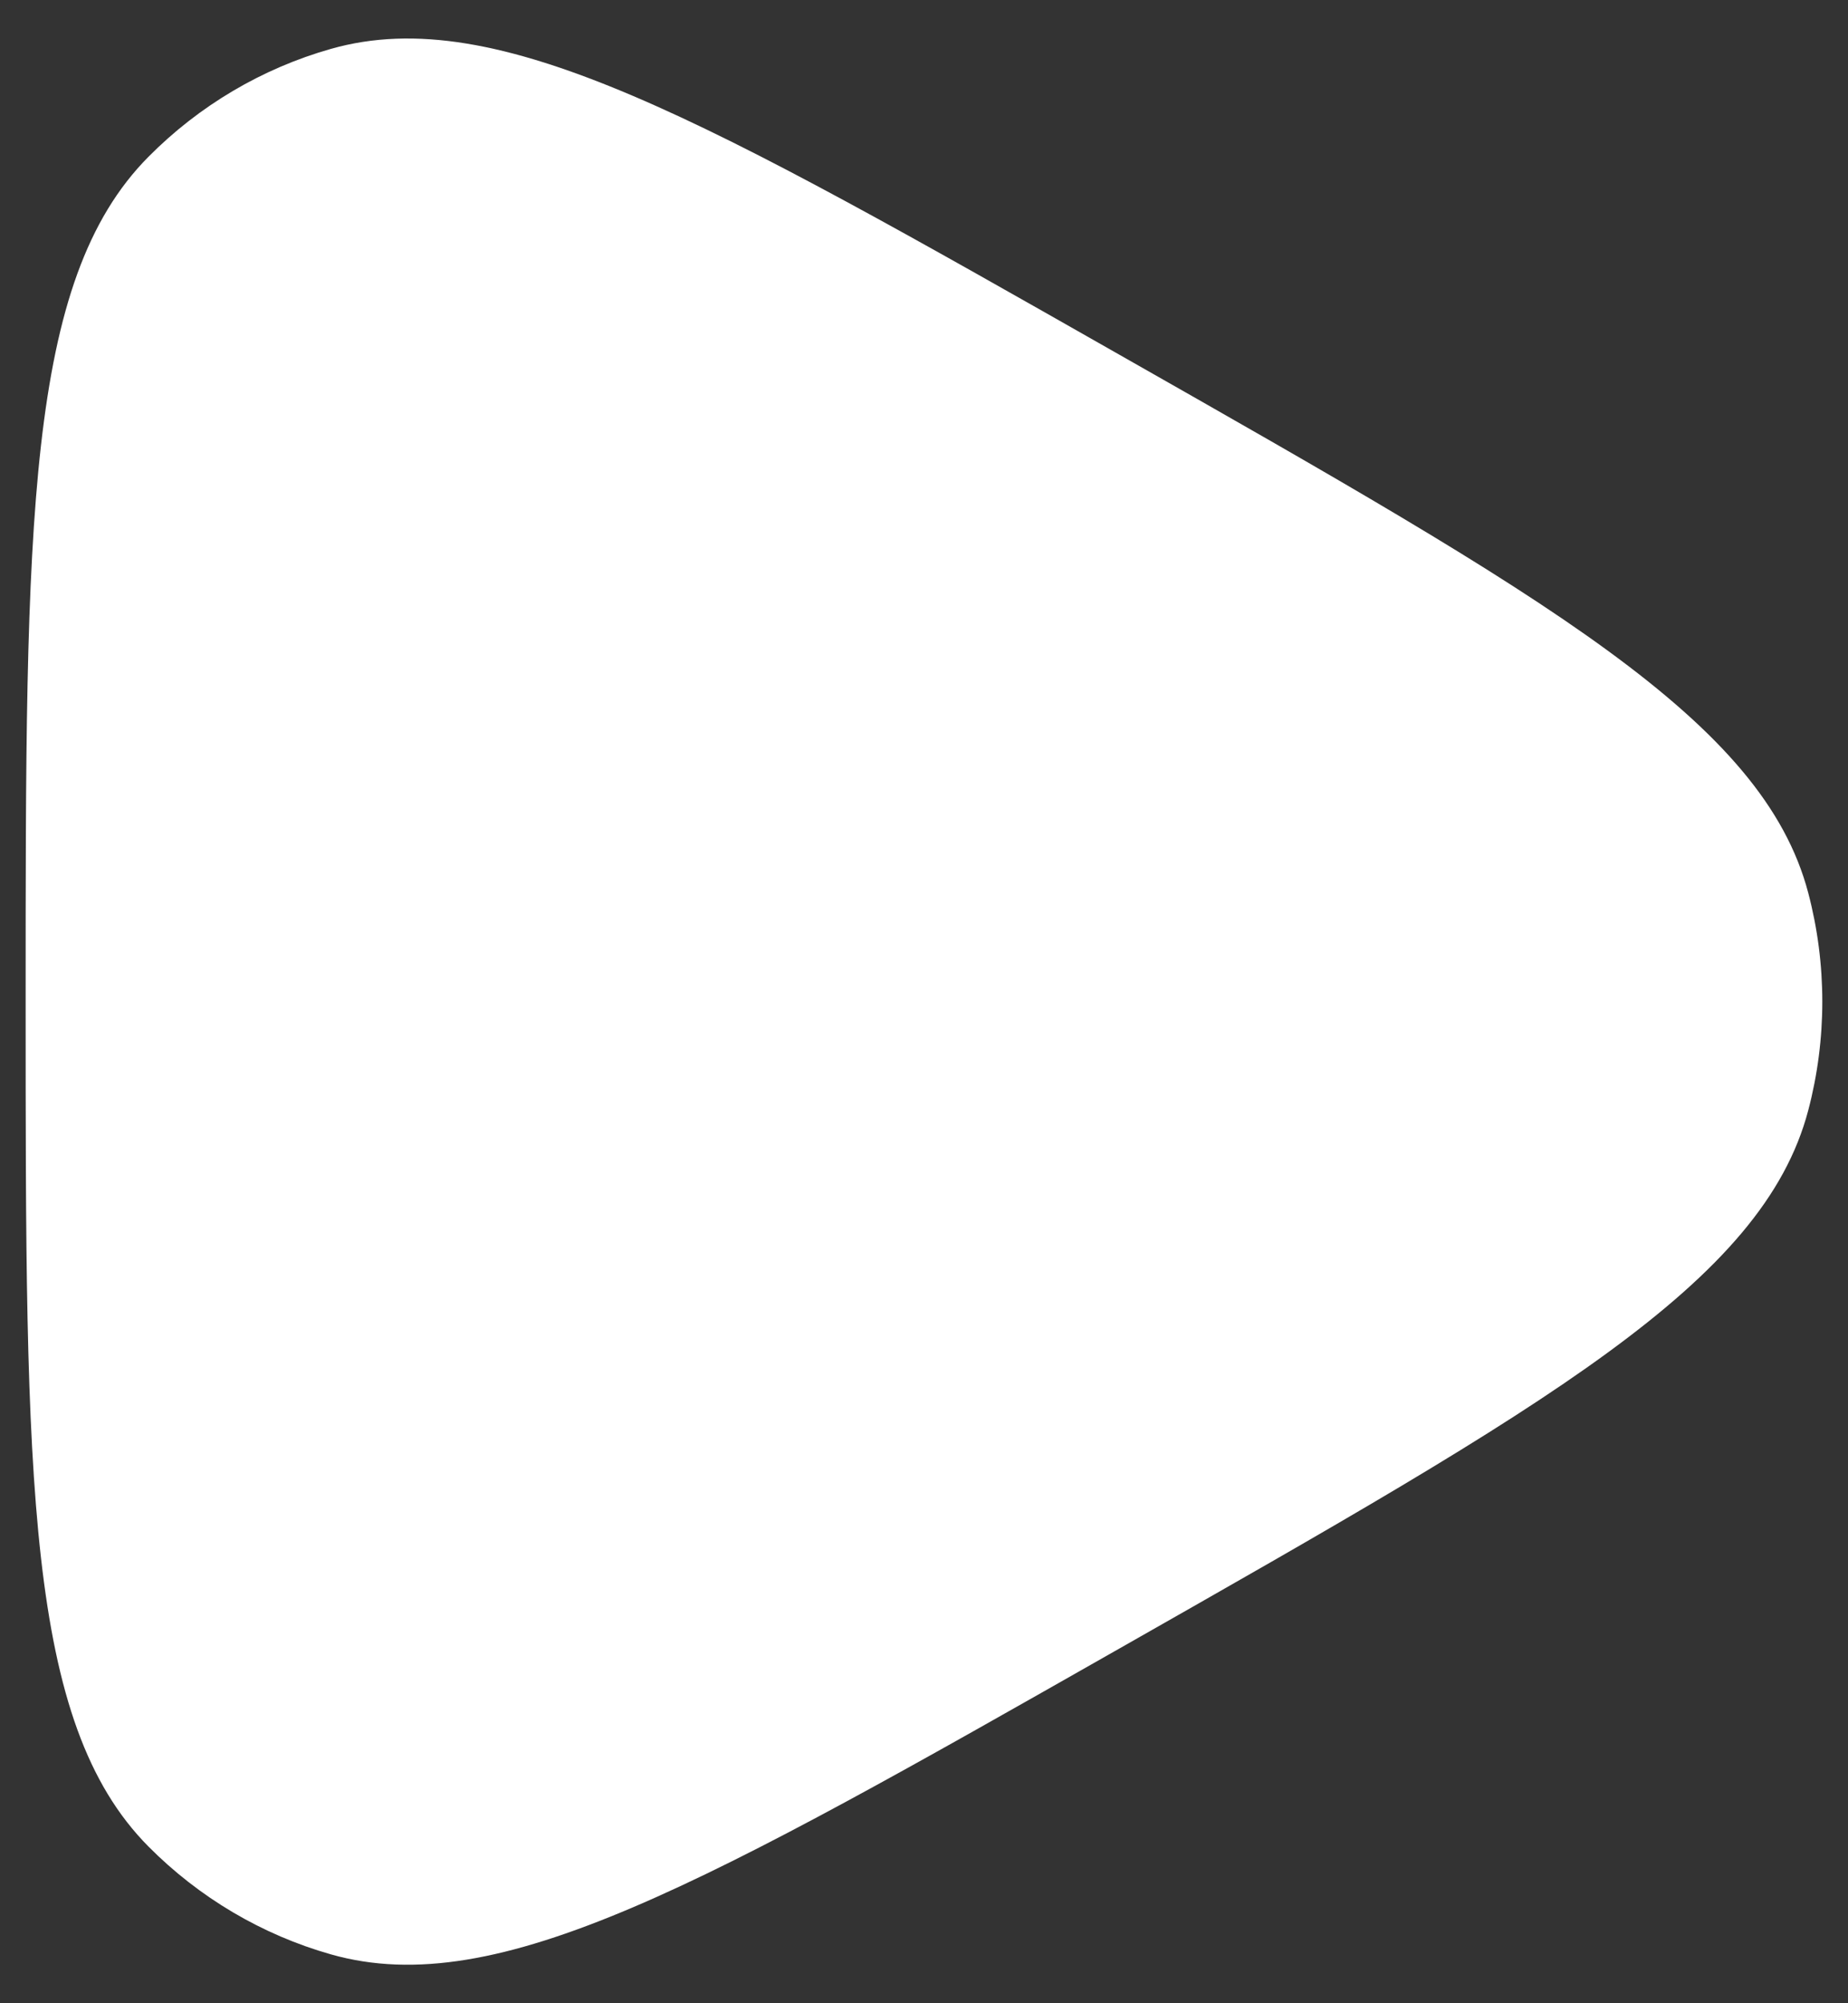 <svg width="24" height="26" viewBox="0 0 24 26" fill="none" xmlns="http://www.w3.org/2000/svg">
<rect x="0" y="0" width="24" height="26" fill="#333333" stroke="none"/>
<path d="M23.484 14.41C22.895 16.648 20.111 18.23 14.543 21.393C9.16 24.451 6.468 25.981 4.299 25.366C3.403 25.112 2.586 24.629 1.927 23.965C0.333 22.357 0.333 19.238 0.333 13C0.333 6.762 0.333 3.643 1.927 2.036C2.586 1.371 3.403 0.888 4.299 0.634C6.468 0.019 9.16 1.548 14.543 4.607C20.111 7.77 22.895 9.352 23.484 11.59C23.727 12.514 23.727 13.486 23.484 14.41Z" fill="white"/>
</svg>
